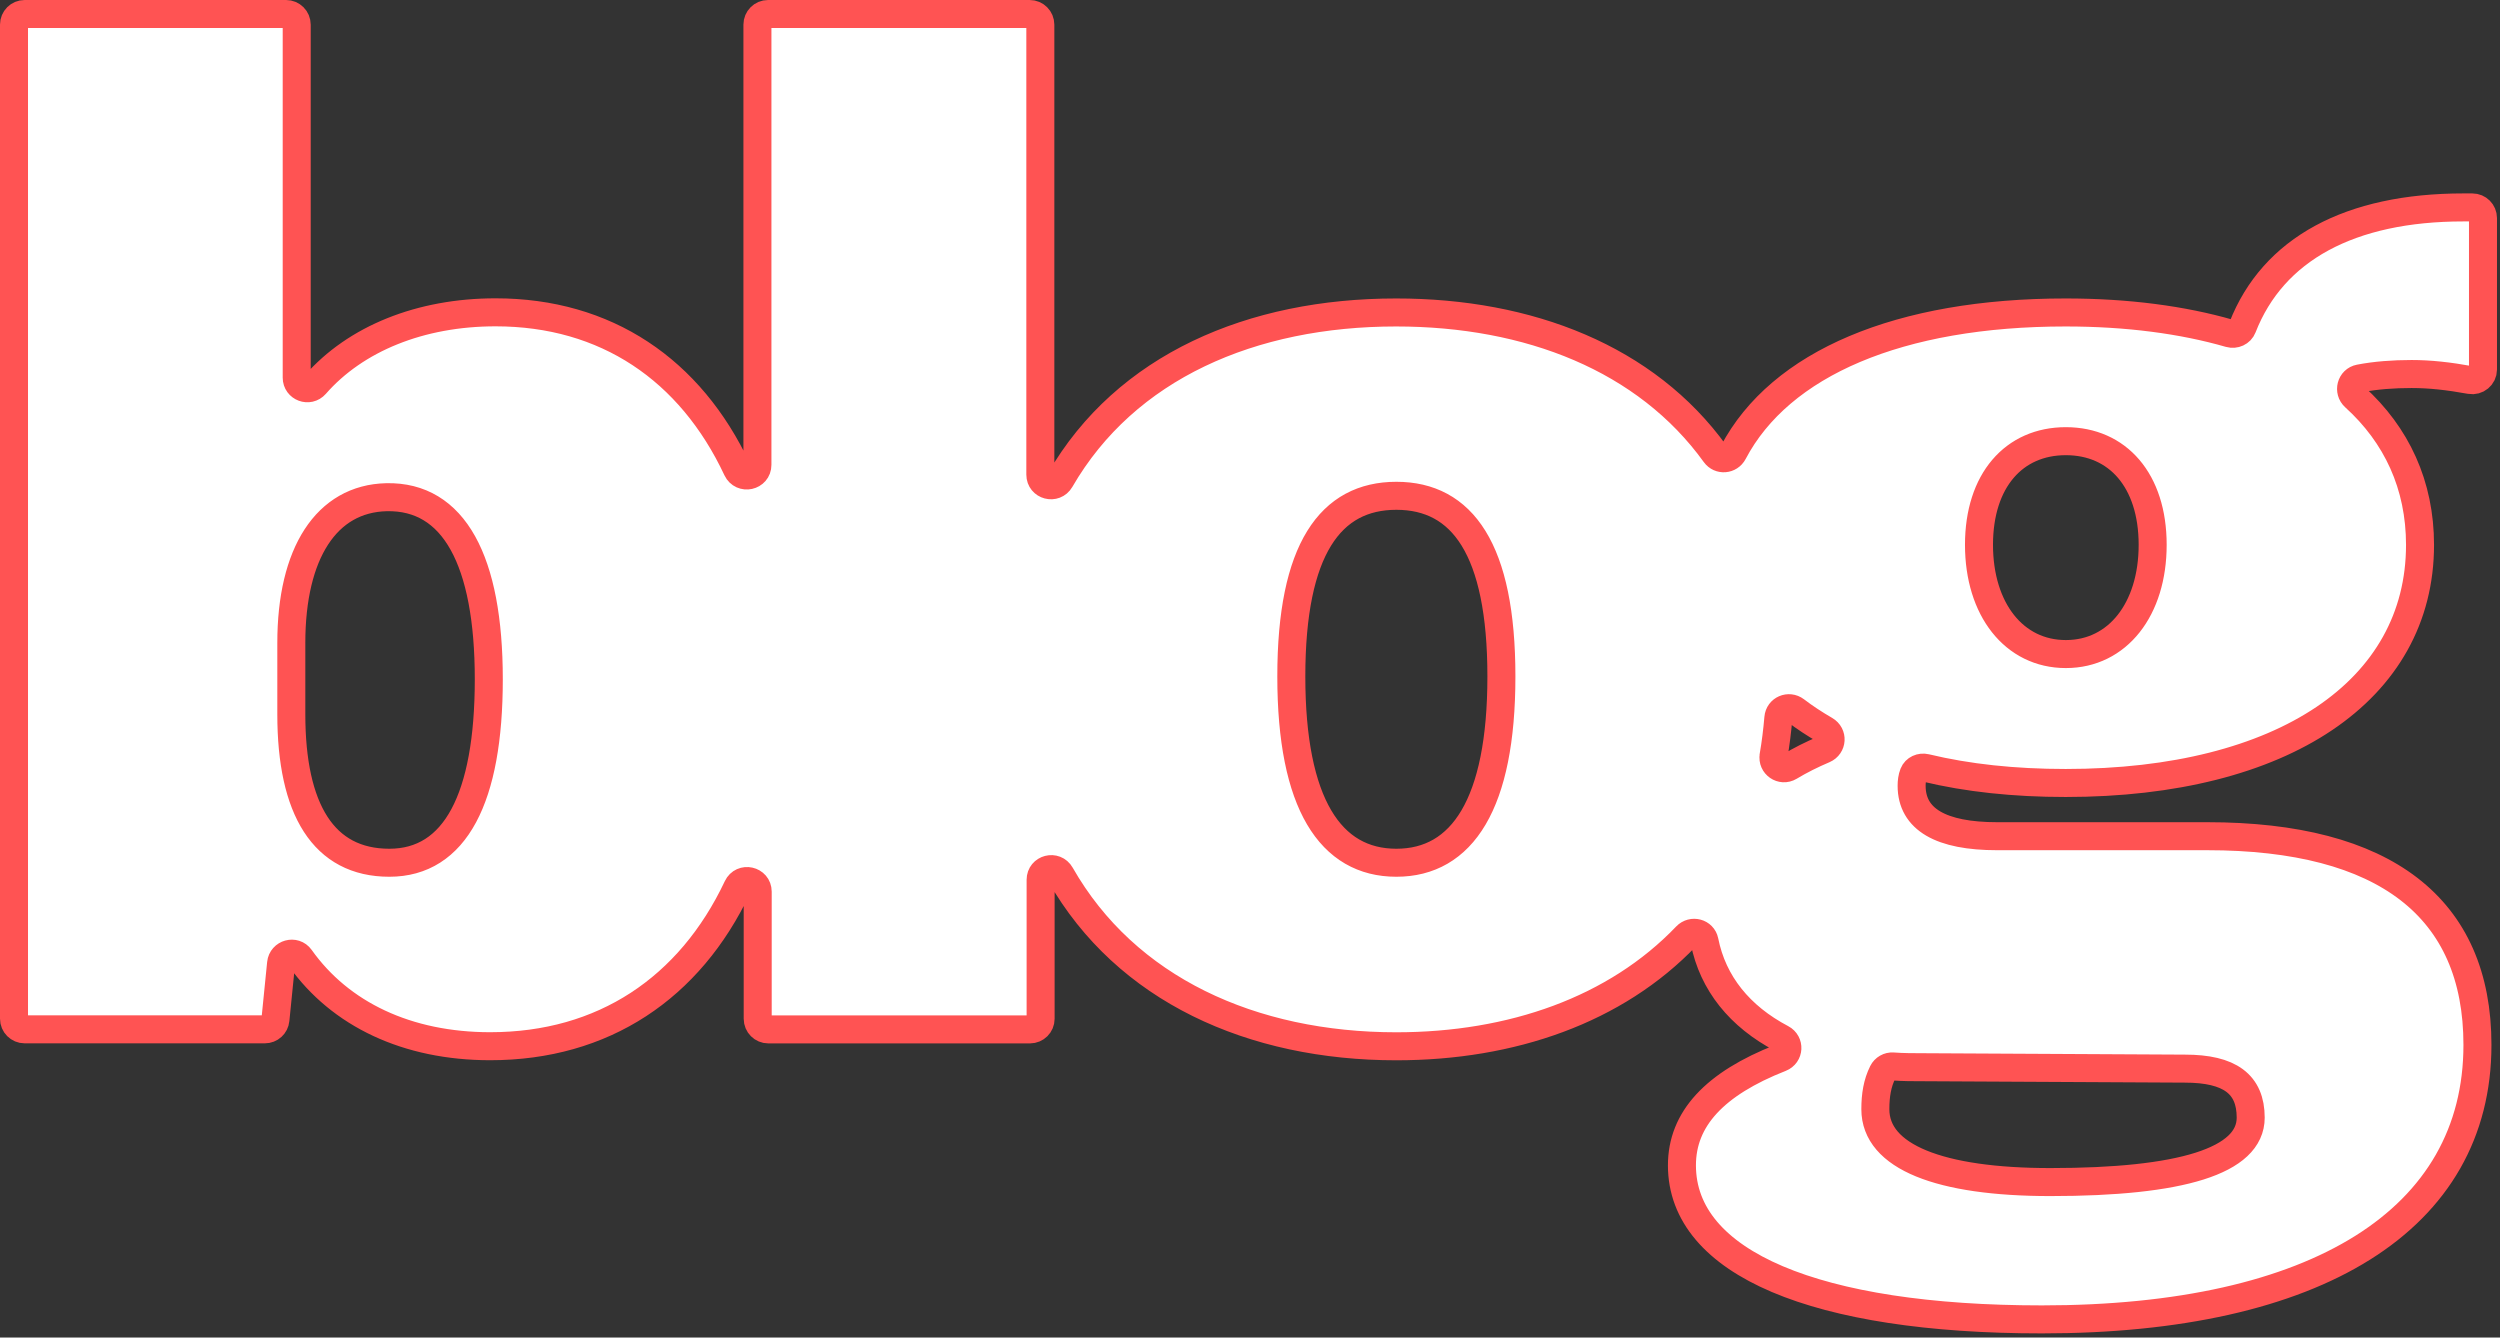 <svg width="357" height="191" viewBox="0 0 357 191" fill="none"
  xmlns="http://www.w3.org/2000/svg">
  <rect x="0" y="0" width="357" height="191" fill="#333333" stroke="none"/>
  <path d="M40.14 137.56C40.28 136.18 42.07 135.67 42.88 136.81C48.59 144.85 58.16 149.4 70 149.4C86.14 149.4 98.5 141.11 105.31 126.69C106 125.22 108.2 125.71 108.2 127.33V145.48C108.2 146.32 108.88 147 109.72 147H147.08C147.92 147 148.6 146.32 148.6 145.48V125.63C148.6 124.06 150.67 123.53 151.44 124.89C160.79 141.29 178.78 149.41 199.39 149.41C215.91 149.41 230.75 144.2 240.8 133.69C241.65 132.8 243.16 133.19 243.4 134.39C244.6 140.42 248.44 145.15 254.42 148.3C255.58 148.91 255.49 150.58 254.27 151.06C244.83 154.77 240.18 159.79 240.18 166.41C240.18 180.41 259.38 188.41 291.58 188.41C330.78 188.41 353.78 174.21 353.78 149.21C353.78 129.61 340.58 119.41 315.18 119.41H285.18C277.18 119.41 272.98 117.01 272.98 112.21C272.98 111.63 273.05 111.04 273.26 110.5C273.53 109.82 274.29 109.49 275 109.66C280.94 111.09 287.6 111.81 294.98 111.81C325.98 111.81 345.58 98.61 345.58 77.81C345.58 69.24 342.23 62.11 336.25 56.69C335.31 55.84 335.71 54.28 336.95 54.04C339.24 53.6 341.76 53.41 344.37 53.41C346.98 53.41 349.63 53.7 352.77 54.27C353.7 54.44 354.57 53.72 354.57 52.78V31.14C354.57 30.3 353.89 29.62 353.05 29.62H351.77C335.58 29.62 324.59 35.57 320.23 46.74C319.95 47.46 319.14 47.82 318.4 47.61C311.68 45.67 303.77 44.62 294.97 44.62C271.25 44.62 254.21 51.88 247.51 64.61C246.98 65.62 245.59 65.74 244.92 64.81C235.08 51.17 218.33 44.62 199.36 44.62C178.75 44.62 160.75 52.36 151.4 68.53C150.62 69.88 148.56 69.34 148.56 67.78V3.52C148.56 2.68 147.88 2 147.04 2H109.68C108.84 2 108.16 2.68 108.16 3.52V66.38C108.16 68.01 105.96 68.49 105.26 67.02C98.58 52.78 86.53 44.6 70.76 44.6C60.03 44.6 50.76 48.37 45.03 54.92C44.1 55.98 42.37 55.33 42.37 53.93V3.52C42.37 2.68 41.69 2 40.85 2H3.52C2.68 2 2 2.68 2 3.52V145.47C2 146.31 2.68 146.99 3.52 146.99H37.82C38.6 146.99 39.26 146.4 39.33 145.62L40.14 137.55V137.56ZM295 63C302.4 63 307.4 68.6 307.4 77.8C307.4 87 302.4 93.4 295 93.4C287.6 93.4 282.6 87 282.6 77.8C282.6 68.6 287.6 63 295 63ZM268.86 153.12C269.13 152.58 269.71 152.24 270.32 152.29C271.73 152.4 273.33 152.4 274.8 152.4L312 152.6C318.4 152.6 321.4 154.8 321.4 159.6C321.4 165.8 311.4 168.8 292.8 168.8C277 168.8 267.8 165.2 267.8 158.4C267.8 156.4 268.08 154.68 268.86 153.12ZM253.27 107.91C253.57 106.17 253.79 104.37 253.95 102.52C254.05 101.31 255.43 100.72 256.4 101.45C257.71 102.45 259.13 103.38 260.63 104.25C261.74 104.89 261.65 106.49 260.47 107C258.7 107.75 257.05 108.58 255.54 109.49C254.42 110.16 253.05 109.21 253.27 107.92V107.91ZM199.4 70.8C208.8 70.8 214.4 78.4 214.4 96.6C214.4 114.8 208.8 123.2 199.4 123.2C190 123.2 184.4 114.8 184.4 96.6C184.4 78.4 190 70.8 199.4 70.8ZM41.6 91.8C41.6 79 46.6 71.2 55.2 71C64.8 70.8 69.8 80 69.8 97C69.8 114 65 123.2 55.6 123.2C46.2 123.2 41.6 115.6 41.6 102V91.8Z" fill="white" stroke="#FF5353" stroke-width="4" stroke-miterlimit="10"/>
</svg>
